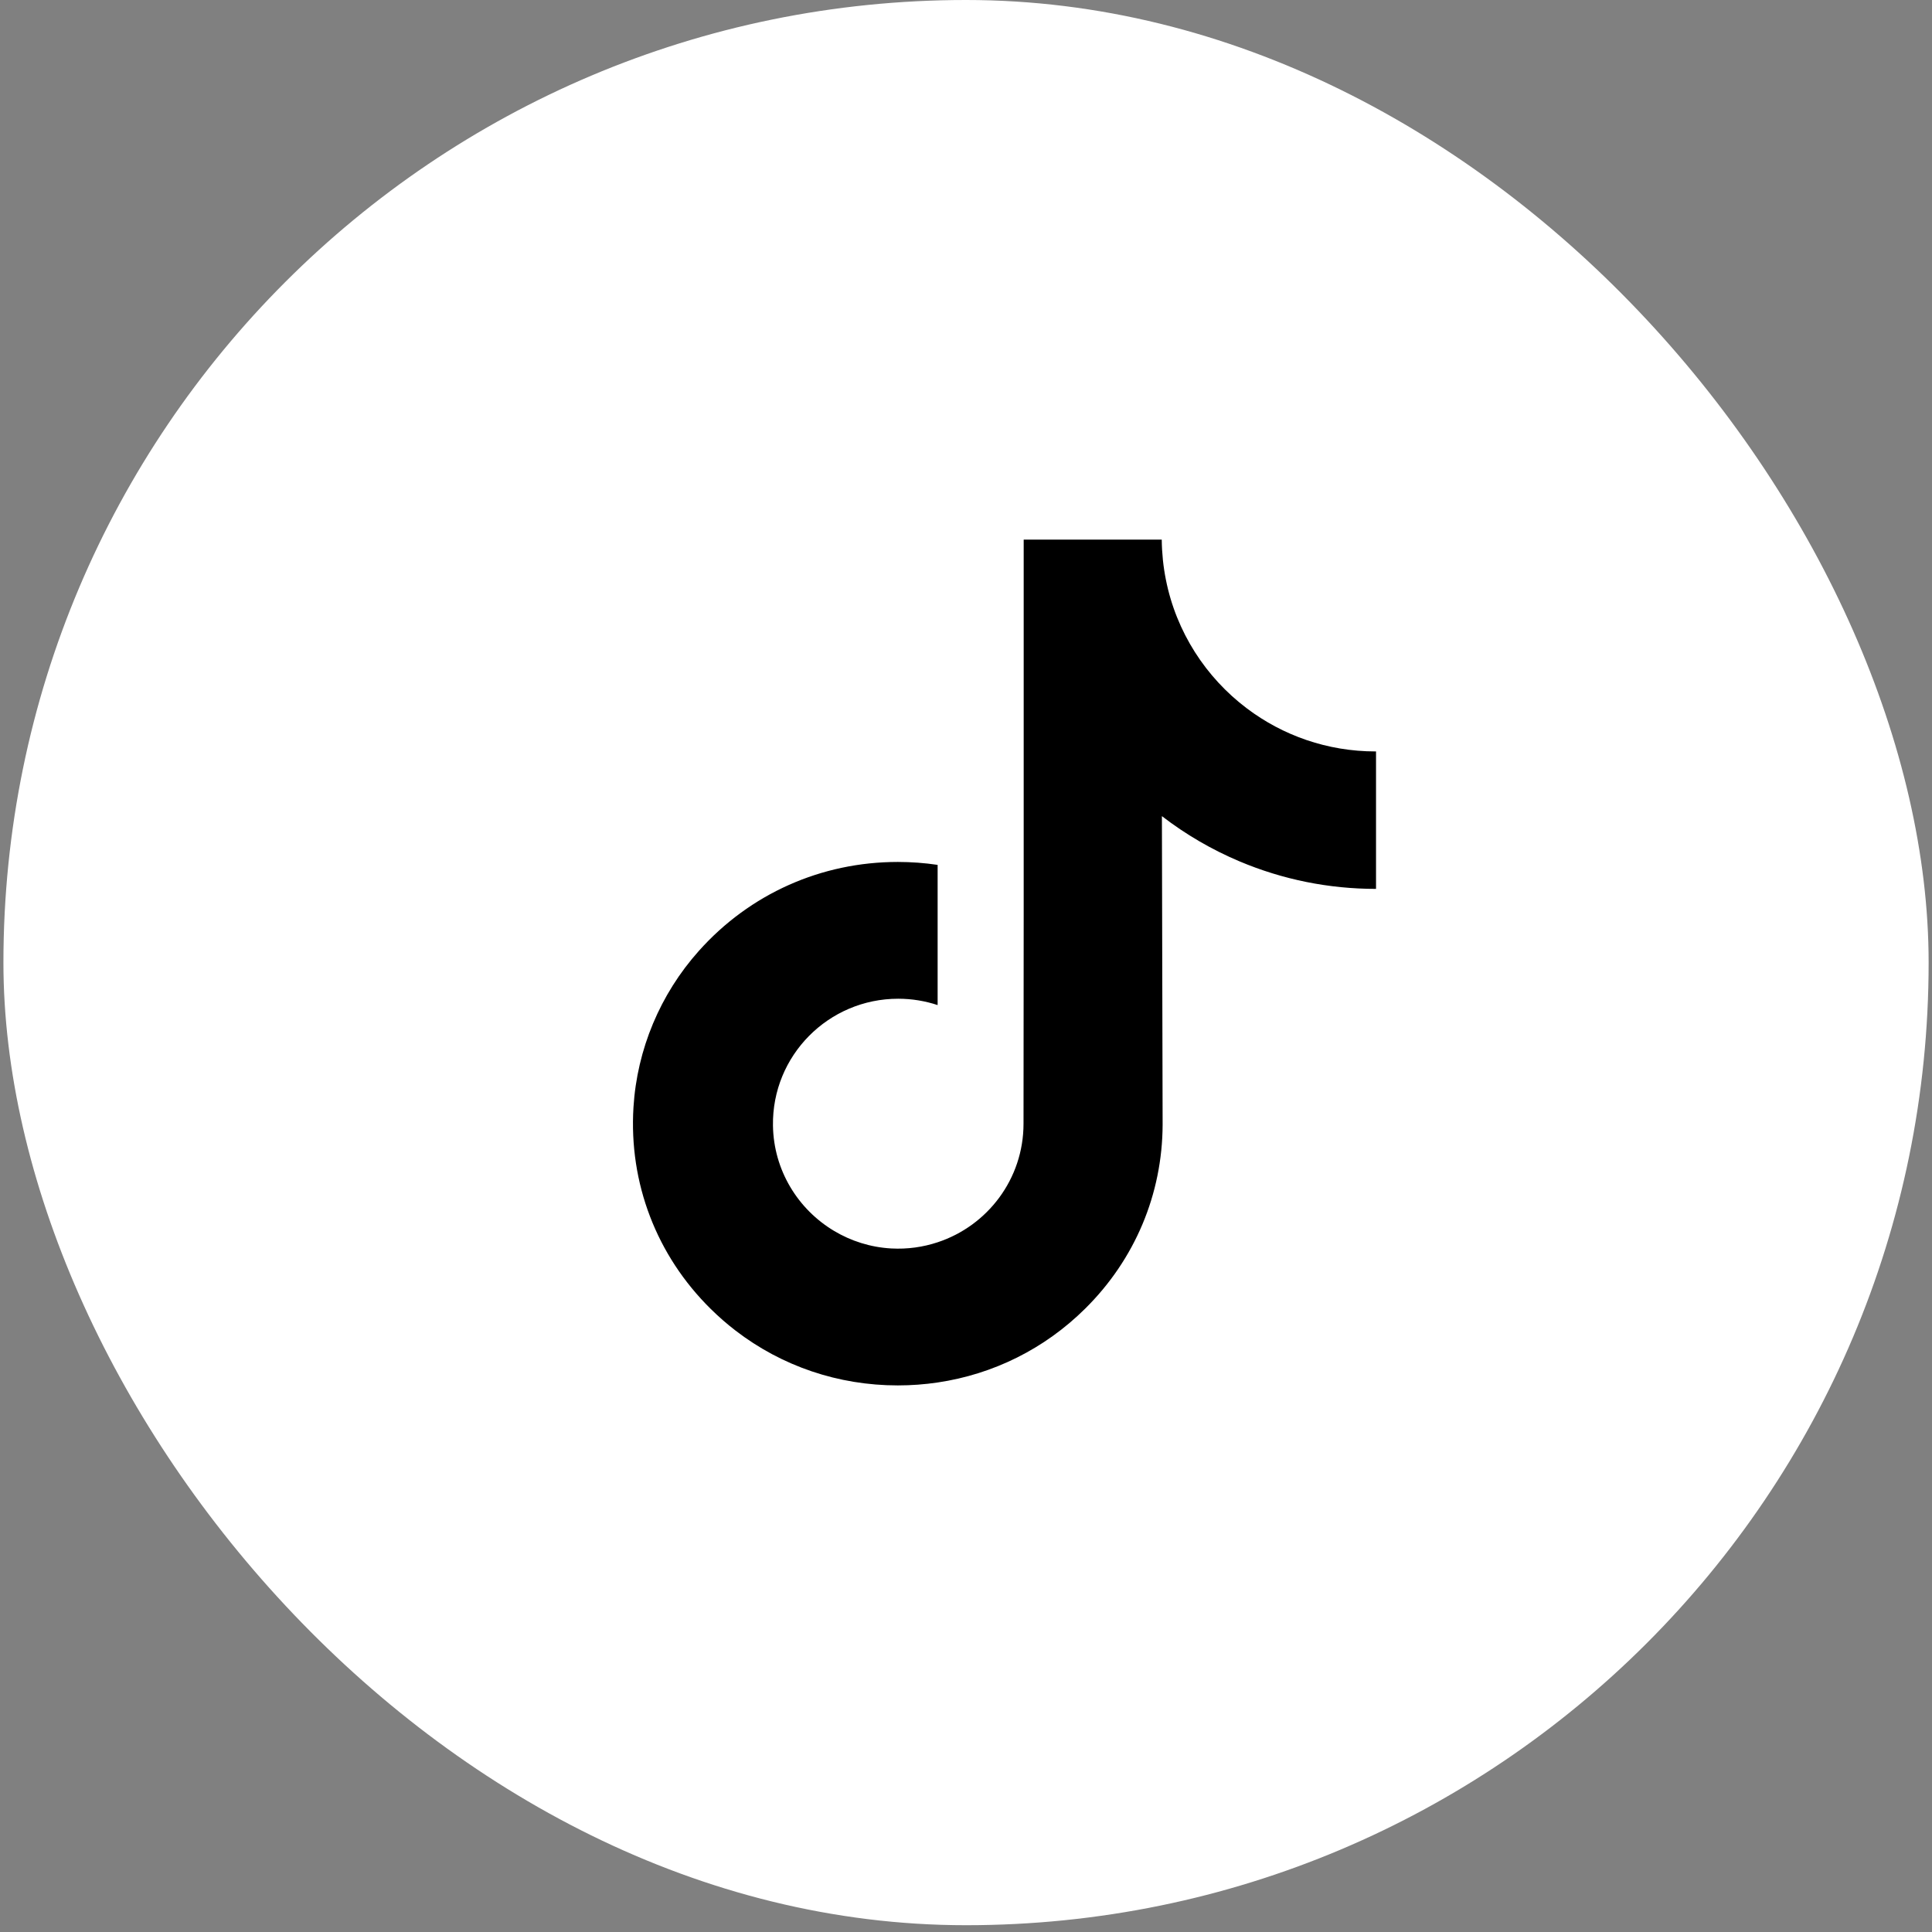 <svg width="35" height="35" viewBox="0 0 35 35" fill="none" xmlns="http://www.w3.org/2000/svg">
<rect x="0" y="0" width="35" height="35" fill="#808080" stroke="none"/>
<rect x="0.062" width="34.877" height="34.877" rx="17.438" fill="white"/>
<g clip-path="url(#clip0_235_249)">
<path d="M24.921 13.613C24.045 13.613 23.237 13.323 22.588 12.833C21.844 12.272 21.309 11.449 21.121 10.501C21.074 10.266 21.049 10.024 21.046 9.776H18.545V16.612L18.542 20.357C18.542 21.358 17.89 22.207 16.986 22.505C16.724 22.592 16.441 22.633 16.146 22.617C15.769 22.596 15.416 22.482 15.11 22.299C14.457 21.909 14.015 21.201 14.003 20.391C13.984 19.125 15.007 18.093 16.272 18.093C16.522 18.093 16.762 18.134 16.986 18.208V16.34V15.668C16.749 15.633 16.508 15.615 16.265 15.615C14.88 15.615 13.585 16.19 12.66 17.227C11.96 18.01 11.541 19.01 11.476 20.058C11.391 21.435 11.895 22.744 12.872 23.709C13.016 23.851 13.166 23.983 13.324 24.104C14.162 24.749 15.186 25.098 16.265 25.098C16.508 25.098 16.749 25.08 16.986 25.045C17.994 24.896 18.924 24.435 19.657 23.709C20.559 22.818 21.057 21.635 21.062 20.376L21.049 14.785C21.48 15.117 21.95 15.391 22.454 15.604C23.239 15.935 24.072 16.103 24.928 16.103V14.286V13.612C24.929 13.613 24.922 13.613 24.921 13.613Z" fill="black"/>
</g>
<defs>
<clipPath id="clip0_235_249">
<rect width="15.346" height="15.346" fill="white" transform="translate(10.524 9.766)"/>
</clipPath>
</defs>
</svg>
